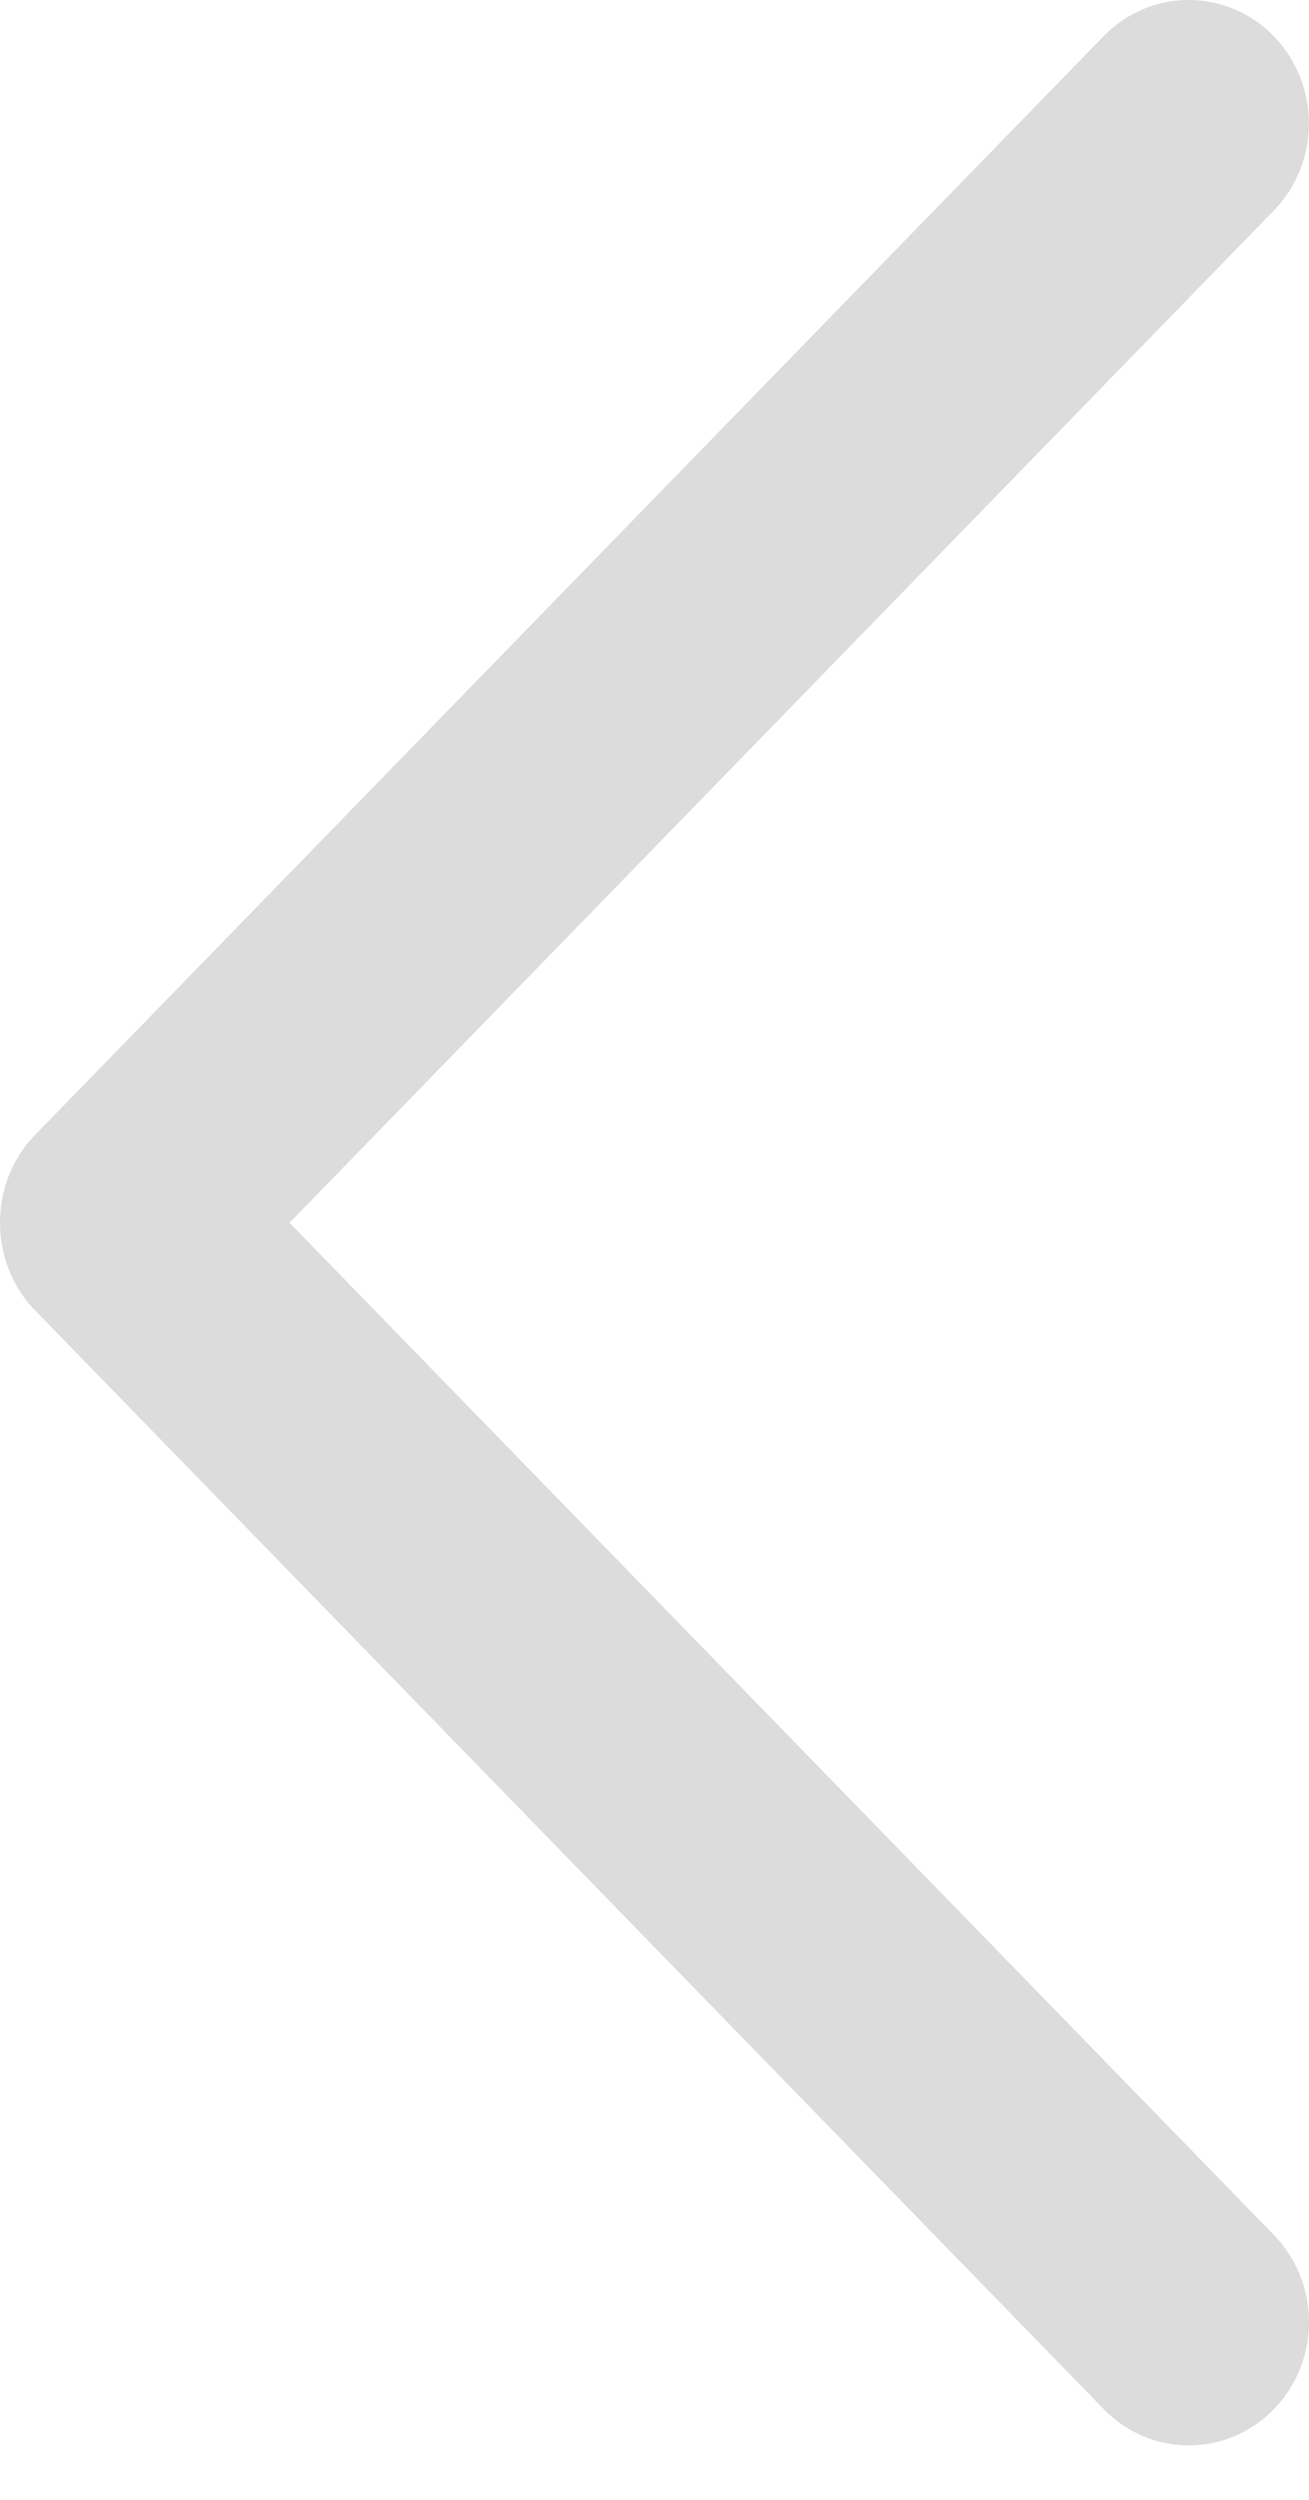 <svg width="11" height="21" viewBox="0 0 11 21" fill="none" xmlns="http://www.w3.org/2000/svg">
<path d="M0.292 11.005L9.276 20.239C9.67 20.644 10.309 20.644 10.704 20.239C11.099 19.835 11.099 19.178 10.704 18.774L2.433 10.272L10.703 1.77C11.098 1.365 11.098 0.709 10.703 0.303C10.309 -0.101 9.669 -0.101 9.275 0.303L0.291 9.538C-0.097 9.938 -0.097 10.605 0.292 11.005Z" fill="#DCDCDC"/>
</svg>